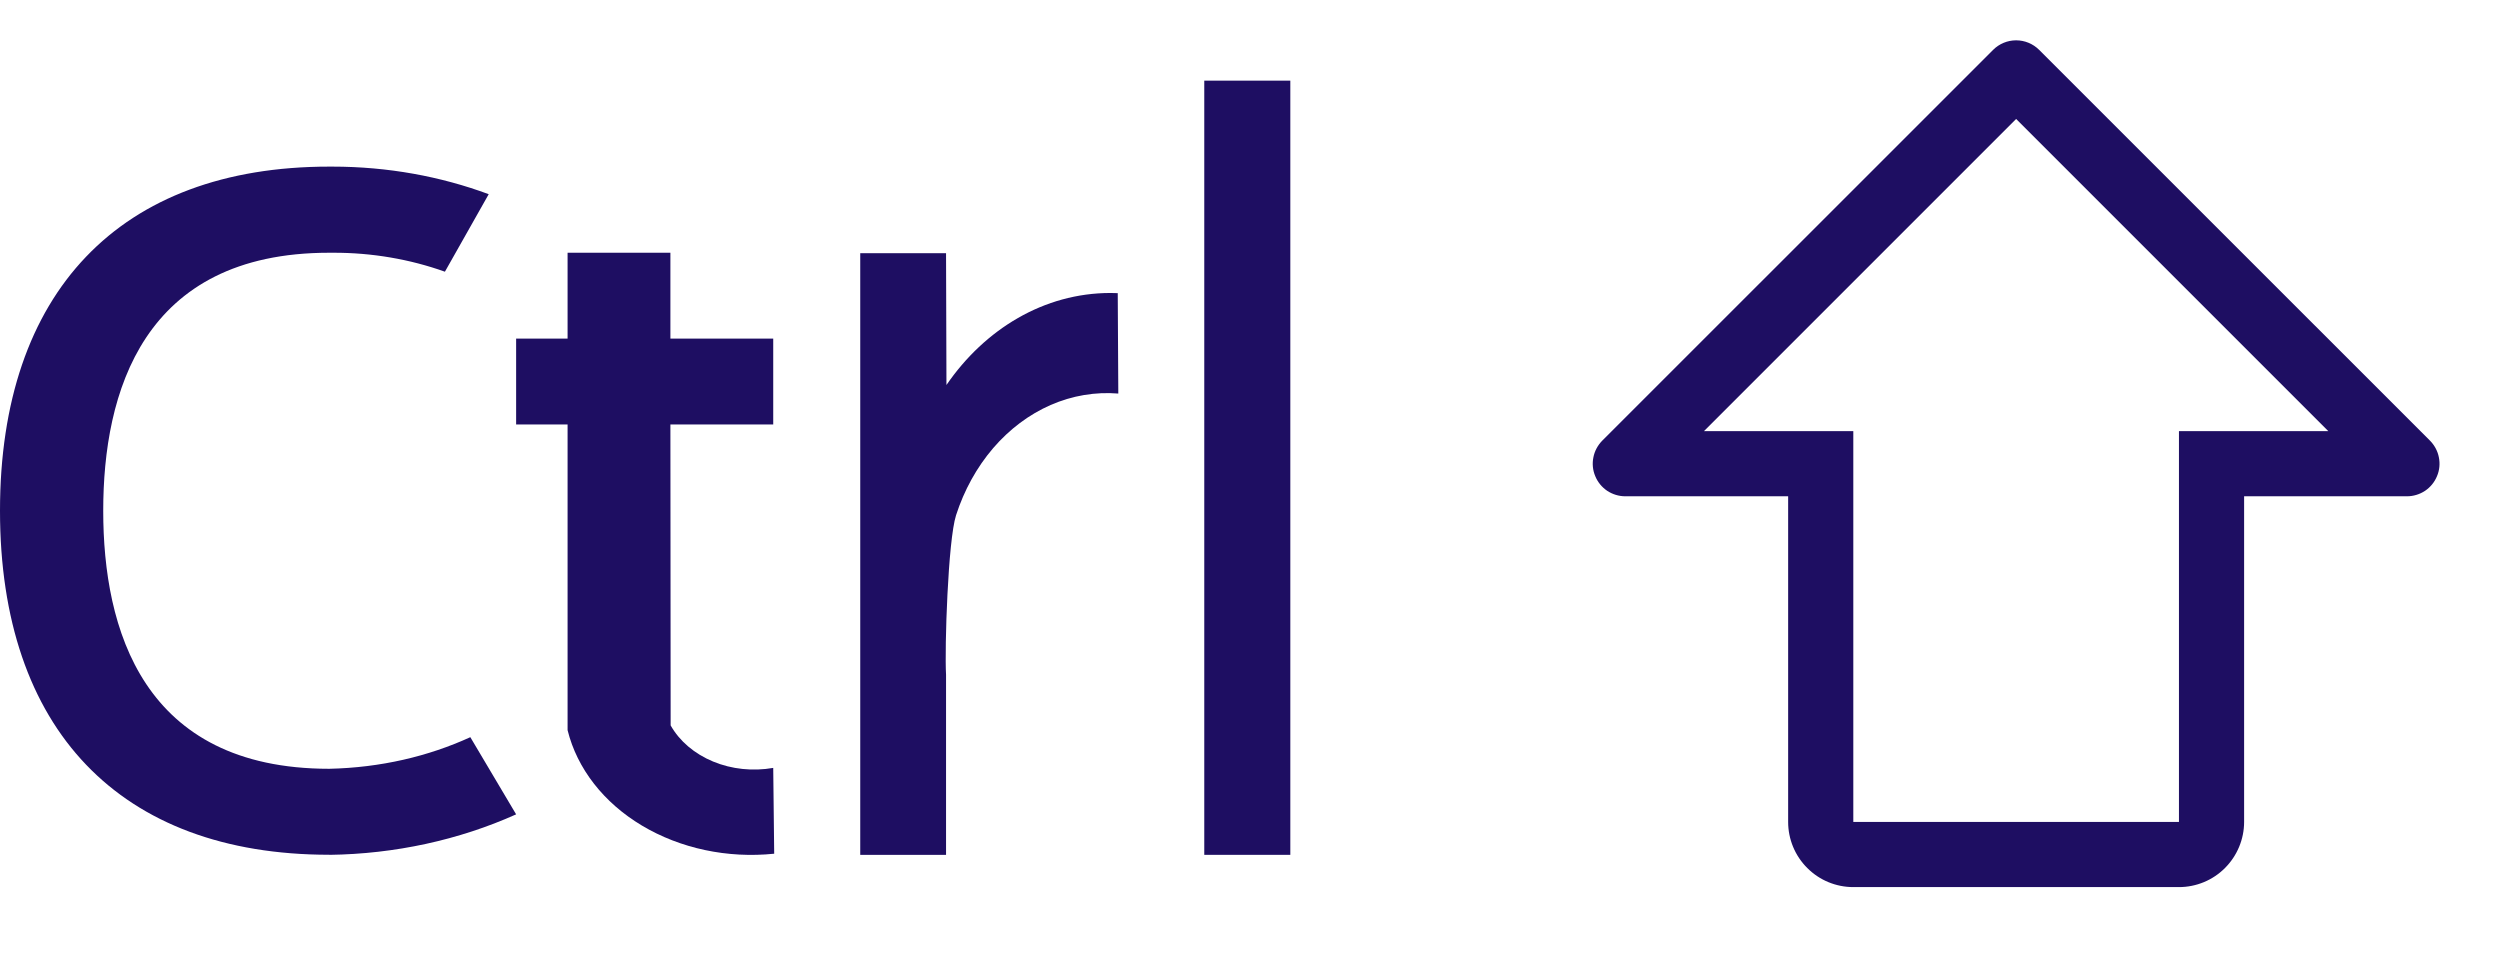 <svg width="31" height="12" viewBox="0 0 31 12" fill="none" xmlns="http://www.w3.org/2000/svg">
<path d="M9.588 5.263V4.199H8.313V3.134H7.038V4.199H6.4V5.263H7.038V9.054C7.156 9.531 7.486 9.954 7.96 10.237C8.435 10.521 9.02 10.646 9.6 10.586L9.588 9.522C9.336 9.566 9.073 9.539 8.842 9.443C8.611 9.347 8.426 9.19 8.316 8.995L8.313 5.263H9.588Z" fill="#1E0E62"/>
<path d="M14.933 1H16V10.6H14.933V1Z" fill="#1E0E62"/>
<path d="M13.86 3.635L13.77 3.633C12.947 3.633 12.213 4.079 11.736 4.774L11.731 3.14H10.667V10.6H11.731V8.368C11.712 8.035 11.755 6.701 11.855 6.389C11.956 6.076 12.113 5.793 12.315 5.557C12.518 5.321 12.761 5.139 13.028 5.022C13.296 4.905 13.582 4.857 13.867 4.88L13.86 3.636V3.635Z" fill="#1E0E62"/>
<path d="M4.083 10.599C1.485 10.599 0 9.042 0 6.333C0 3.624 1.485 2.066 4.083 2.066H4.12C4.81 2.066 5.467 2.188 6.06 2.408L5.517 3.369C5.08 3.213 4.61 3.133 4.134 3.134H4.081C1.766 3.134 1.28 4.872 1.28 6.334C1.28 7.795 1.766 9.533 4.083 9.533C4.719 9.519 5.312 9.379 5.832 9.141L6.4 10.098C5.689 10.417 4.896 10.589 4.088 10.6L4.083 10.599Z" fill="#1E0E62"/>
<path d="M27.019 11H22.981C22.767 11 22.561 10.915 22.41 10.763C22.258 10.612 22.173 10.406 22.173 10.192V6.154H20.154C20.074 6.154 19.996 6.13 19.929 6.086C19.863 6.041 19.811 5.978 19.781 5.904C19.75 5.831 19.742 5.75 19.758 5.671C19.773 5.593 19.812 5.521 19.868 5.464L24.715 0.618C24.79 0.543 24.893 0.5 25 0.5C25.107 0.5 25.21 0.543 25.285 0.618L30.132 5.464C30.188 5.521 30.227 5.593 30.242 5.671C30.258 5.75 30.25 5.831 30.219 5.904C30.189 5.978 30.137 6.041 30.071 6.086C30.004 6.13 29.926 6.154 29.846 6.154H27.827V10.192C27.827 10.406 27.741 10.612 27.59 10.763C27.439 10.915 27.233 11 27.019 11ZM21.129 5.346H22.981V10.192H27.019V5.346H28.871L25 1.475L21.129 5.346Z" fill="#1E0E62"/>
</svg>
